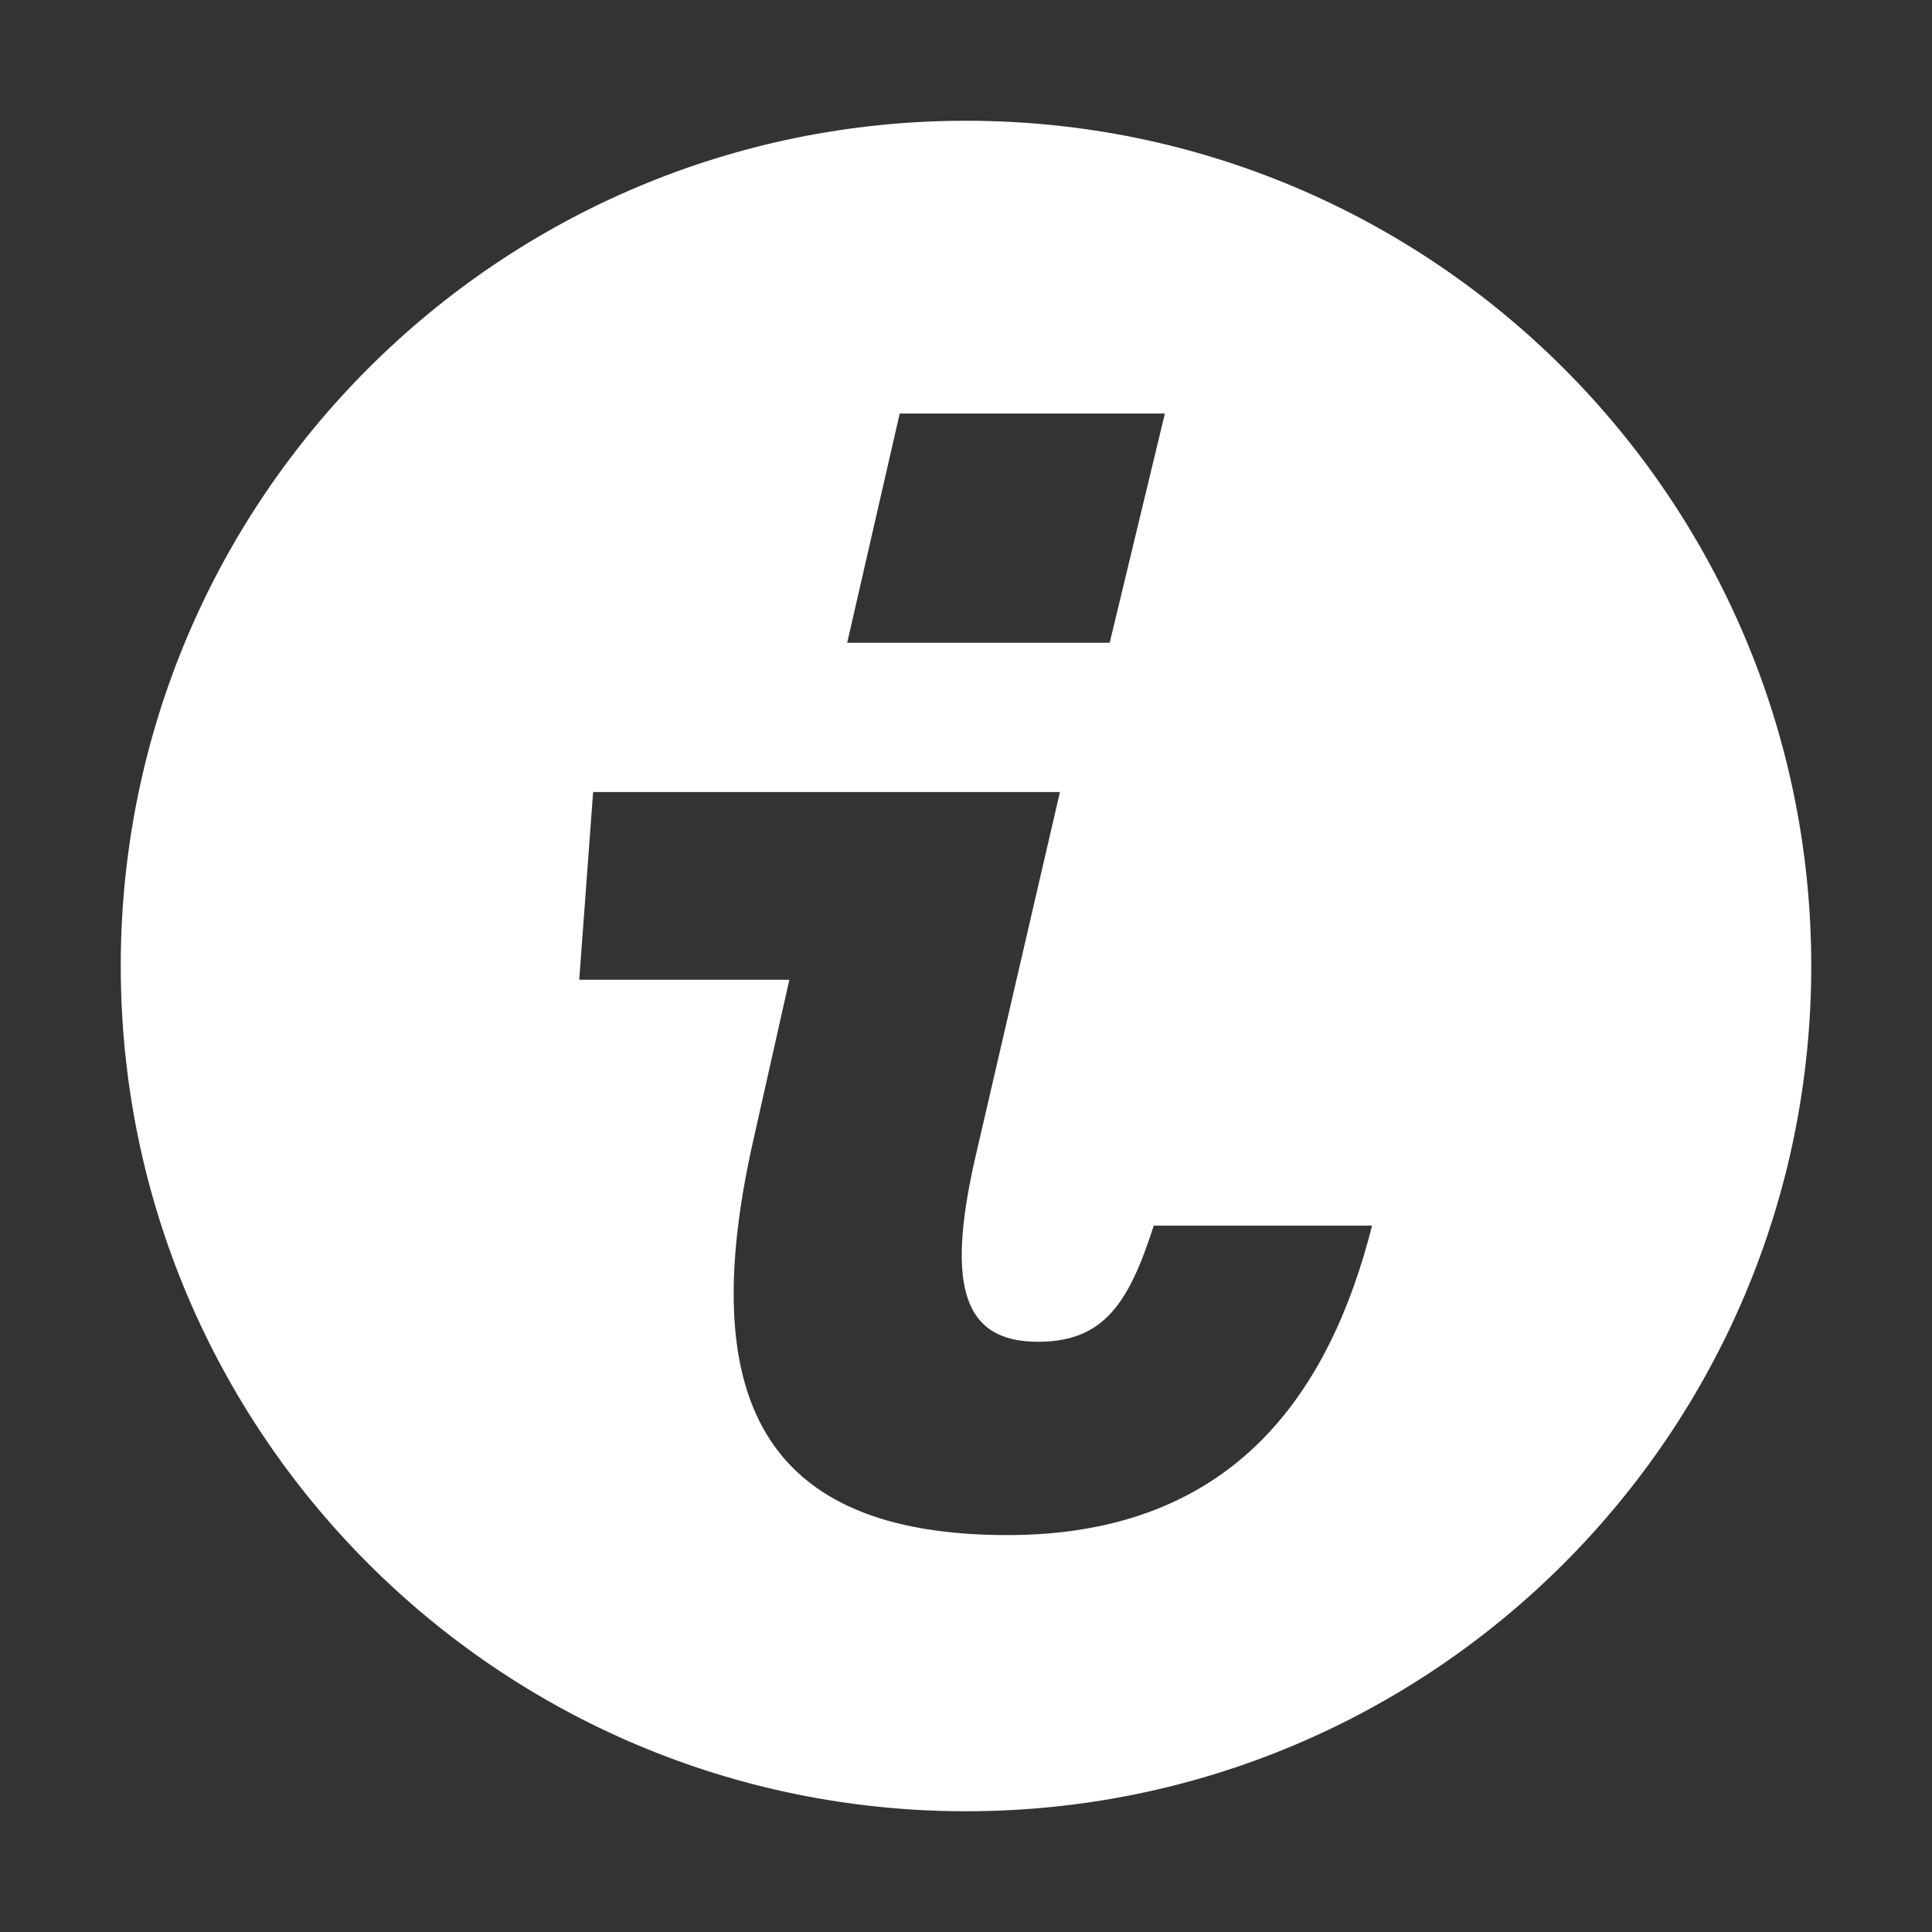<svg width="16" height="16" viewBox="0 0 16 16" fill="none" xmlns="http://www.w3.org/2000/svg">
<rect x="0" y="0" width="16" height="16" fill="#333333" stroke="none"/>
<path d="M8.343 12.713C6.307 12.713 5.758 11.569 6.239 9.441L6.537 8.114H4.797L4.912 6.559H8.778L8.068 9.625C7.84 10.653 7.978 11.112 8.595 11.112C9.144 11.112 9.349 10.79 9.555 10.15H11.363C11.02 11.501 10.242 12.713 8.343 12.713ZM7.451 3.425H9.647L9.19 5.323H7.016L7.451 3.425ZM8 1C4.134 1 1 4.134 1 8C1 11.866 4.134 15 8 15C11.866 15 15 11.866 15 8C15 4.134 11.866 1 8 1Z" fill="white"/>
</svg>
